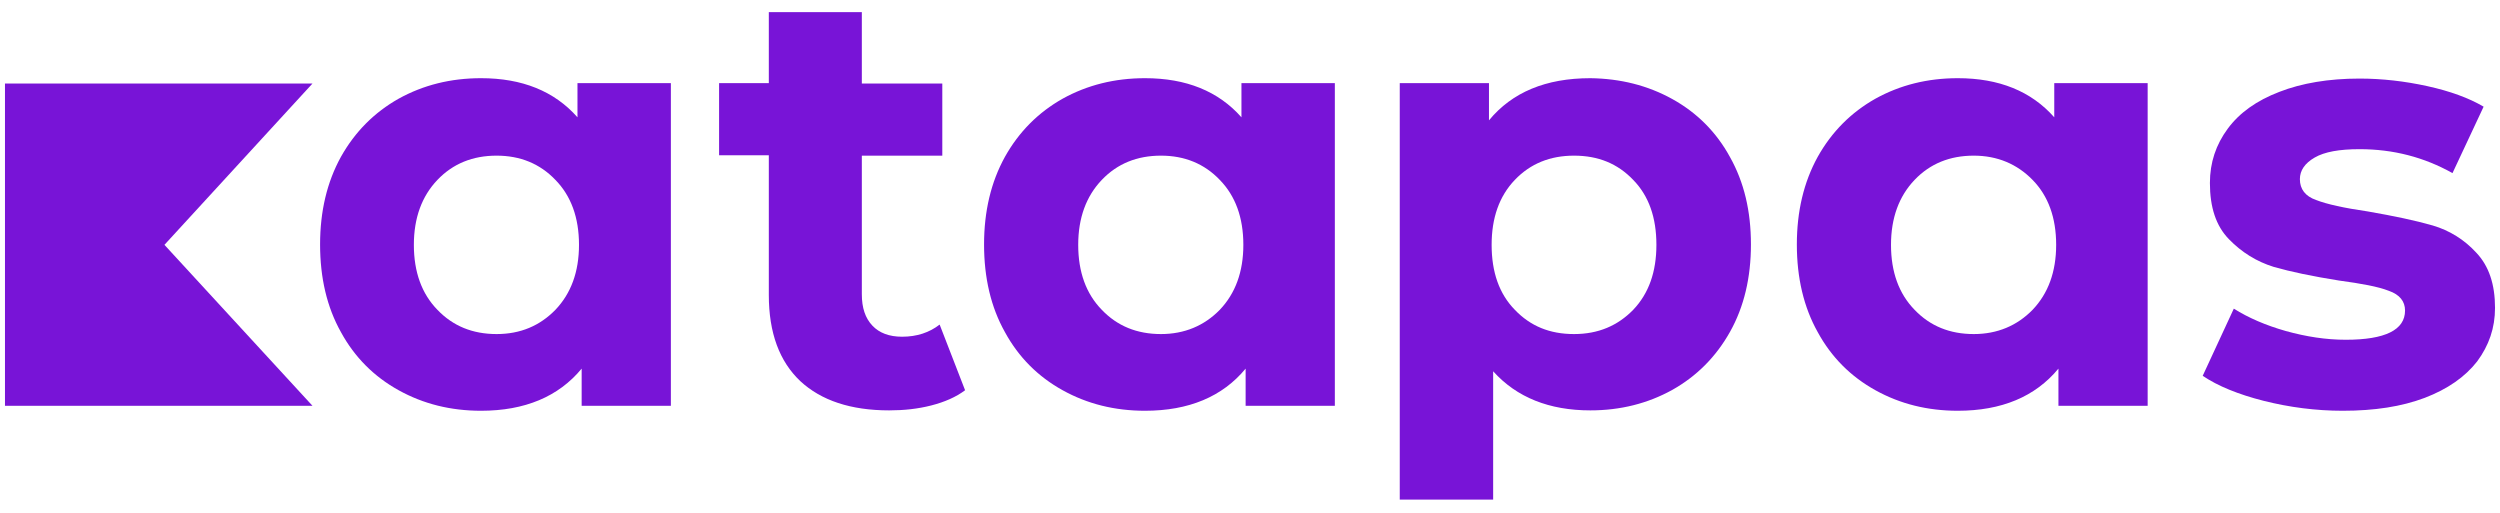 <svg width="112" height="23" viewBox="0 0 112 23" fill="none" xmlns="http://www.w3.org/2000/svg">
<path d="M30.055 3.724V18.181H26.058V16.514C25.021 17.772 23.507 18.402 21.551 18.402C20.19 18.402 18.966 18.096 17.86 17.483C16.755 16.871 15.887 16.004 15.275 14.881C14.646 13.759 14.34 12.449 14.34 10.952C14.34 9.473 14.646 8.163 15.275 7.024C15.905 5.901 16.772 5.034 17.86 4.421C18.966 3.809 20.19 3.503 21.551 3.503C23.388 3.503 24.834 4.081 25.871 5.255V3.724H30.055ZM24.884 13.878C25.582 13.146 25.939 12.177 25.939 10.969C25.939 9.745 25.582 8.775 24.884 8.061C24.187 7.33 23.303 6.973 22.248 6.973C21.177 6.973 20.293 7.33 19.595 8.061C18.898 8.792 18.541 9.762 18.541 10.969C18.541 12.194 18.898 13.163 19.595 13.878C20.293 14.609 21.177 14.966 22.248 14.966C23.32 14.966 24.187 14.592 24.884 13.878Z" fill="#7814D7"/>
<path d="M43.236 17.483C42.828 17.789 42.317 18.011 41.722 18.164C41.127 18.317 40.498 18.385 39.834 18.385C38.116 18.385 36.79 17.942 35.854 17.075C34.919 16.191 34.443 14.915 34.443 13.214V6.956H32.215V3.724H34.443V0.544H38.61V3.741H42.215V6.973H38.61V13.18C38.61 13.793 38.763 14.252 39.086 14.592C39.392 14.915 39.834 15.085 40.413 15.085C41.076 15.085 41.637 14.898 42.096 14.541L43.236 17.483Z" fill="#7814D7"/>
<path d="M59.801 3.724V18.181H55.804V16.514C54.767 17.772 53.253 18.402 51.297 18.402C49.937 18.402 48.712 18.096 47.607 17.483C46.501 16.871 45.634 16.004 45.022 14.881C44.392 13.759 44.086 12.449 44.086 10.952C44.086 9.473 44.392 8.163 45.022 7.024C45.651 5.901 46.518 5.034 47.607 4.421C48.712 3.809 49.937 3.503 51.297 3.503C53.134 3.503 54.58 4.081 55.617 5.255V3.724H59.801ZM54.648 13.878C55.345 13.146 55.702 12.177 55.702 10.969C55.702 9.745 55.345 8.775 54.648 8.061C53.951 7.33 53.066 6.973 52.012 6.973C50.94 6.973 50.056 7.33 49.359 8.061C48.661 8.792 48.304 9.762 48.304 10.969C48.304 12.194 48.661 13.163 49.359 13.878C50.056 14.609 50.94 14.966 52.012 14.966C53.066 14.966 53.951 14.592 54.648 13.878Z" fill="#7814D7"/>
<path d="M74.921 4.438C76.026 5.051 76.894 5.918 77.506 7.041C78.135 8.163 78.442 9.456 78.442 10.952C78.442 12.432 78.135 13.742 77.506 14.864C76.877 15.987 76.01 16.854 74.921 17.466C73.816 18.078 72.591 18.385 71.247 18.385C69.411 18.385 67.948 17.806 66.893 16.633V22.381H62.709V3.724H66.706V5.391C67.744 4.132 69.257 3.503 71.247 3.503C72.591 3.52 73.816 3.826 74.921 4.438ZM73.169 13.878C73.867 13.146 74.207 12.177 74.207 10.969C74.207 9.745 73.867 8.775 73.169 8.061C72.472 7.33 71.605 6.973 70.516 6.973C69.445 6.973 68.56 7.33 67.863 8.061C67.165 8.792 66.825 9.762 66.825 10.969C66.825 12.194 67.165 13.163 67.863 13.878C68.56 14.609 69.427 14.966 70.516 14.966C71.605 14.966 72.472 14.592 73.169 13.878Z" fill="#7814D7"/>
<path d="M96.215 3.724V18.181H92.218V16.514C91.18 17.772 89.667 18.402 87.711 18.402C86.35 18.402 85.126 18.096 84.02 17.483C82.915 16.871 82.047 16.004 81.435 14.881C80.806 13.759 80.499 12.449 80.499 10.952C80.499 9.473 80.806 8.163 81.435 7.024C82.064 5.901 82.932 5.034 84.02 4.421C85.126 3.809 86.35 3.503 87.711 3.503C89.548 3.503 90.993 4.081 92.031 5.255V3.724H96.215ZM91.061 13.878C91.759 13.146 92.116 12.177 92.116 10.969C92.116 9.745 91.759 8.775 91.061 8.061C90.364 7.347 89.48 6.973 88.425 6.973C87.354 6.973 86.469 7.33 85.772 8.061C85.075 8.792 84.717 9.762 84.717 10.969C84.717 12.194 85.075 13.163 85.772 13.878C86.469 14.609 87.354 14.966 88.425 14.966C89.48 14.966 90.364 14.592 91.061 13.878Z" fill="#7814D7"/>
<path d="M101.419 17.959C100.279 17.67 99.361 17.296 98.681 16.837L100.075 13.827C100.722 14.235 101.504 14.575 102.405 14.83C103.324 15.085 104.208 15.221 105.093 15.221C106.861 15.221 107.746 14.779 107.746 13.912C107.746 13.504 107.508 13.197 107.015 13.027C106.538 12.84 105.79 12.704 104.786 12.568C103.613 12.381 102.627 12.177 101.861 11.956C101.096 11.718 100.433 11.309 99.854 10.714C99.276 10.119 99.004 9.286 99.004 8.197C99.004 7.279 99.276 6.479 99.803 5.765C100.33 5.051 101.096 4.506 102.116 4.115C103.12 3.724 104.327 3.52 105.705 3.52C106.725 3.52 107.746 3.639 108.749 3.86C109.753 4.081 110.603 4.387 111.266 4.779L109.872 7.755C108.596 7.041 107.219 6.683 105.705 6.683C104.804 6.683 104.14 6.802 103.698 7.058C103.256 7.313 103.035 7.636 103.035 8.027C103.035 8.469 103.273 8.792 103.766 8.962C104.242 9.149 105.025 9.32 106.079 9.473C107.253 9.677 108.222 9.881 108.987 10.102C109.736 10.323 110.399 10.731 110.943 11.326C111.505 11.922 111.777 12.738 111.777 13.793C111.777 14.694 111.505 15.476 110.977 16.191C110.433 16.888 109.651 17.432 108.63 17.823C107.593 18.215 106.385 18.402 104.957 18.402C103.749 18.402 102.576 18.249 101.419 17.959Z" fill="#7814D7"/>
<path d="M14 3.741H6.312H5.632H0.223V4.489V9.064V12.857V17.432V18.181H5.632H6.312H14L7.367 10.969L14 3.741Z" fill="#7814D7"/>
</svg>
